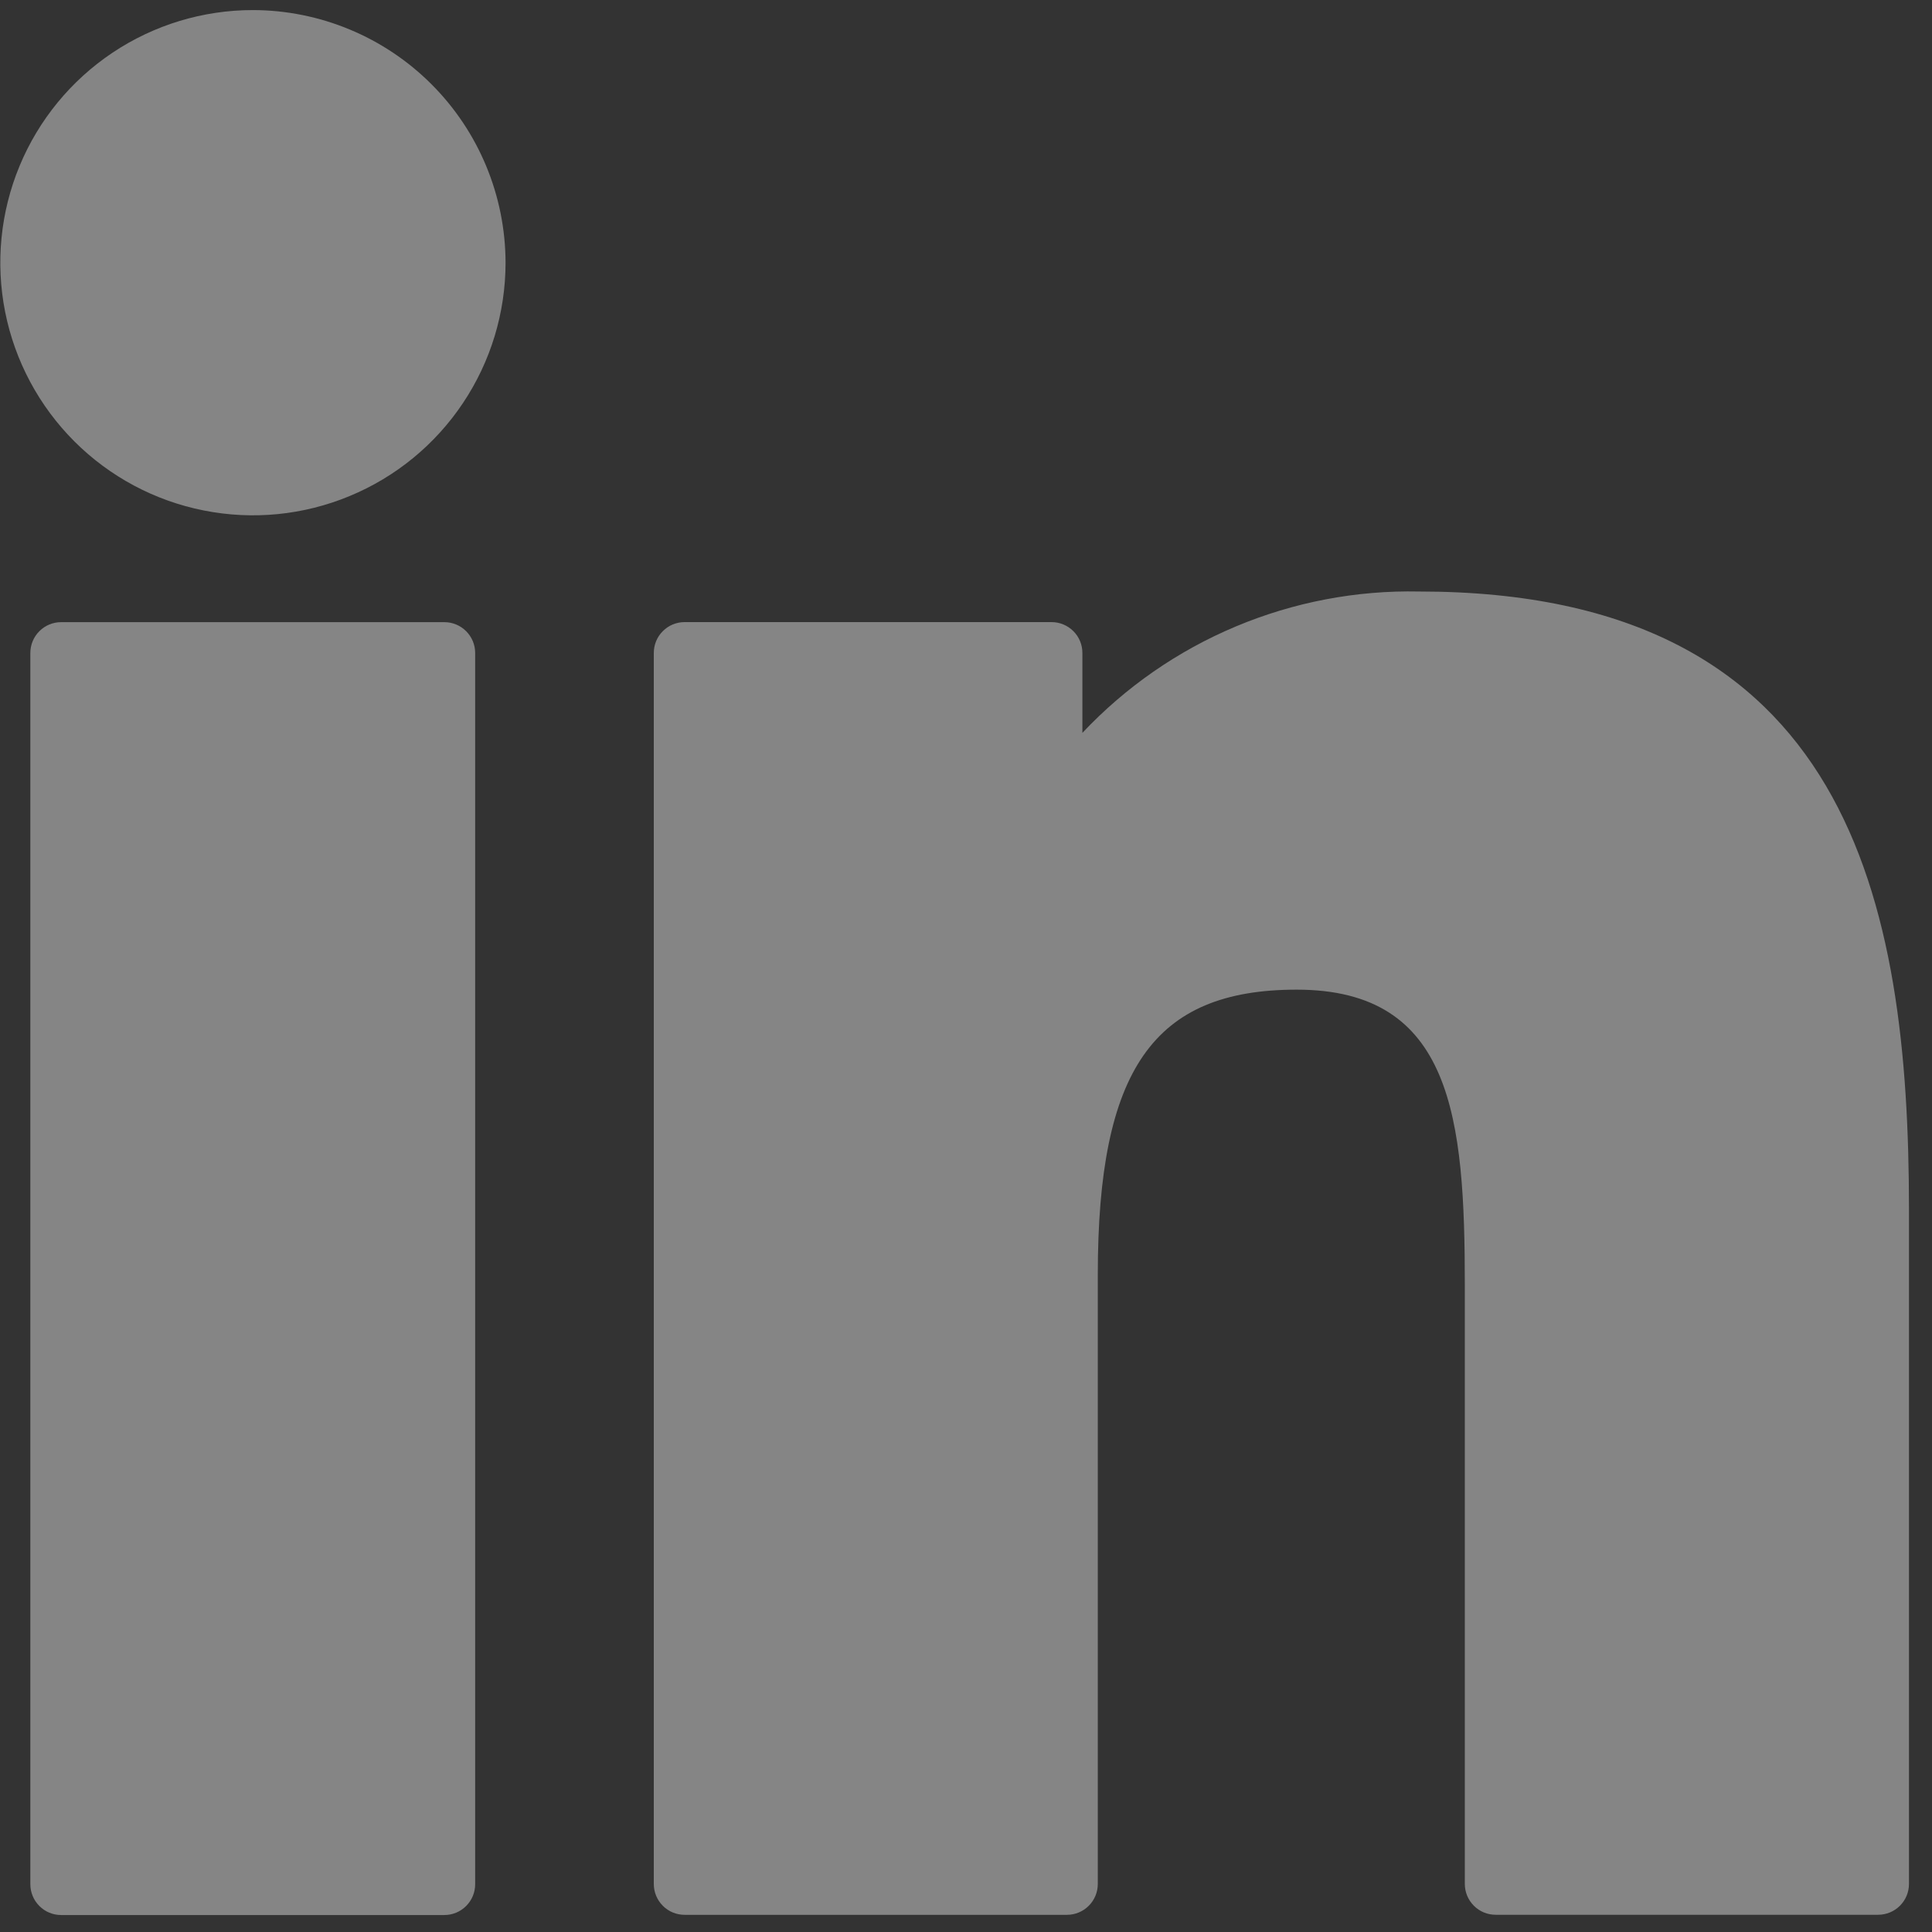 <svg xmlns="http://www.w3.org/2000/svg" width="37" height="37" viewBox="0 0 37 37" fill="none"><rect x="0" y="0" width="37" height="37" fill="#333333" stroke="none"/><g opacity="0.4"><path d="M8.51 11.915H1.171C1.014 11.915 0.864 11.977 0.754 12.088C0.643 12.198 0.581 12.348 0.581 12.505V36.085C0.581 36.241 0.643 36.391 0.754 36.502C0.864 36.613 1.014 36.675 1.171 36.675H8.51C8.666 36.675 8.816 36.613 8.927 36.502C9.038 36.391 9.1 36.241 9.1 36.085V12.505C9.1 12.427 9.085 12.351 9.055 12.279C9.025 12.207 8.982 12.143 8.927 12.088C8.872 12.033 8.807 11.989 8.736 11.96C8.664 11.93 8.587 11.915 8.51 11.915Z" fill="white"></path><path d="M4.843 0.193C3.886 0.193 2.951 0.477 2.155 1.009C1.36 1.541 0.74 2.296 0.374 3.18C0.008 4.064 -0.088 5.037 0.099 5.976C0.286 6.914 0.747 7.776 1.424 8.453C2.1 9.129 2.962 9.59 3.901 9.776C4.84 9.963 5.812 9.867 6.696 9.5C7.58 9.134 8.336 8.514 8.867 7.718C9.399 6.922 9.682 5.987 9.682 5.03C9.679 3.747 9.169 2.518 8.262 1.612C7.355 0.705 6.125 0.195 4.843 0.193Z" fill="white"></path><path d="M27.177 11.328C25.973 11.303 24.776 11.532 23.666 11.998C22.555 12.464 21.555 13.158 20.729 14.035V12.504C20.729 12.347 20.667 12.197 20.556 12.087C20.445 11.976 20.295 11.914 20.139 11.914H13.111C12.954 11.914 12.804 11.976 12.694 12.087C12.583 12.197 12.521 12.347 12.521 12.504V36.081C12.521 36.237 12.583 36.387 12.694 36.498C12.804 36.609 12.954 36.671 13.111 36.671H20.434C20.59 36.671 20.74 36.609 20.851 36.498C20.962 36.387 21.024 36.237 21.024 36.081V24.415C21.024 20.484 22.092 18.953 24.832 18.953C27.816 18.953 28.053 21.408 28.053 24.617V36.08C28.053 36.236 28.115 36.386 28.226 36.497C28.336 36.608 28.486 36.67 28.643 36.67H35.969C36.125 36.67 36.275 36.608 36.386 36.497C36.497 36.386 36.559 36.236 36.559 36.08V23.148C36.557 17.303 35.445 11.328 27.177 11.328Z" fill="white"></path></g></svg>